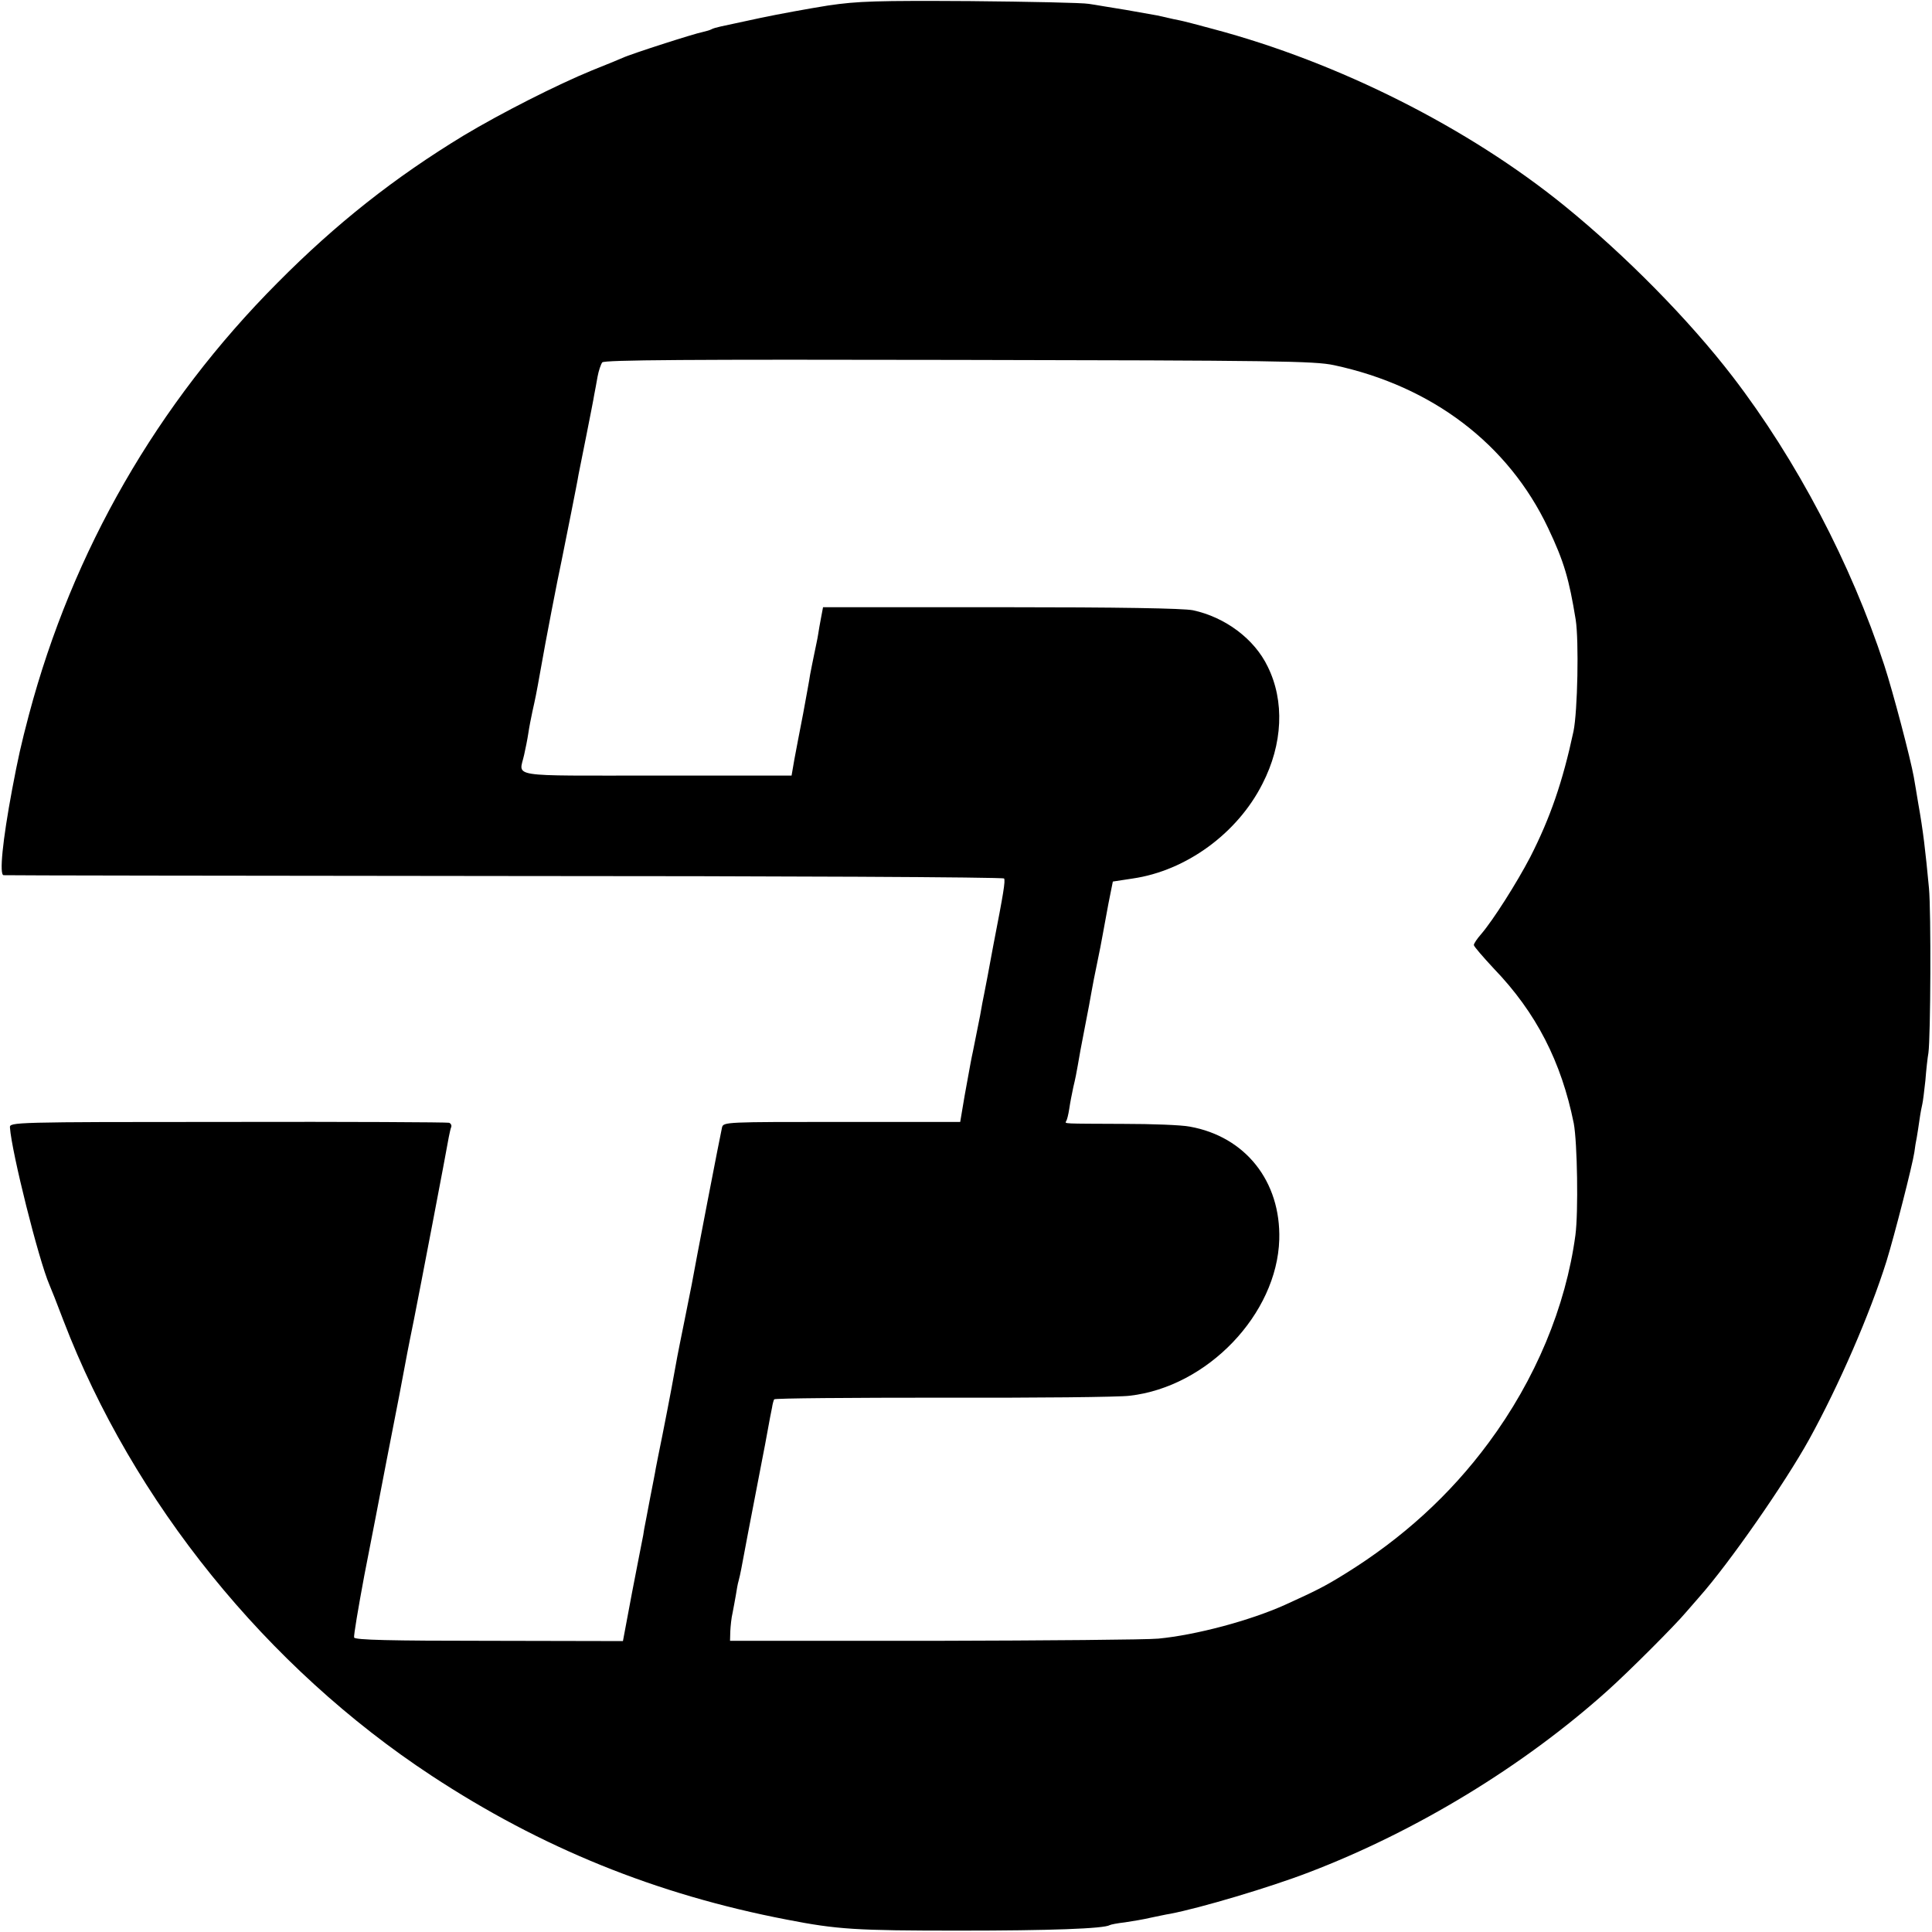 <?xml version="1.0" standalone="no"?>
<!DOCTYPE svg PUBLIC "-//W3C//DTD SVG 20010904//EN"
 "http://www.w3.org/TR/2001/REC-SVG-20010904/DTD/svg10.dtd">
<svg version="1.0" xmlns="http://www.w3.org/2000/svg"
 width="700pt" height="700pt" viewBox="0 0 700 700"
 preserveAspectRatio="xMidYMid meet">
<g transform="translate(0,700) scale(0.1,-0.1)"
fill="#000000" stroke="none">
<path d="M3000 6980 c-69 -11 -179 -31 -245 -45 -66 -14 -131 -28 -144 -31
-14 -3 -28 -7 -33 -10 -5 -3 -19 -7 -32 -10 -28 -5 -262 -80 -291 -94 -11 -5
-60 -25 -110 -45 -127 -52 -330 -155 -465 -236 -250 -152 -461 -318 -675 -534
-435 -437 -742 -970 -900 -1564 -29 -110 -39 -155 -61 -271 -35 -187 -47 -310
-31 -311 7 -1 824 -2 1817 -3 993 0 1807 -4 1808 -9 5 -9 -2 -52 -39 -242 -15
-82 -30 -161 -33 -175 -3 -14 -10 -50 -15 -80 -6 -30 -13 -66 -16 -80 -3 -14
-7 -36 -10 -50 -6 -28 -6 -27 -30 -160 l-16 -95 -429 0 c-421 0 -429 0 -434
-20 -5 -20 -100 -512 -110 -570 -3 -16 -15 -75 -26 -130 -11 -55 -23 -113 -26
-130 -7 -41 -31 -170 -54 -285 -11 -52 -21 -106 -24 -120 -2 -14 -12 -63 -21
-110 -9 -47 -18 -96 -21 -110 -2 -14 -5 -32 -7 -40 -2 -8 -18 -94 -37 -190
l-33 -176 -485 1 c-358 0 -486 3 -489 12 -2 6 15 107 37 225 23 117 59 303 80
413 36 182 64 329 76 395 3 14 13 68 24 120 19 95 118 612 126 660 3 14 6 30
9 37 2 6 -2 13 -8 15 -7 2 -367 4 -802 3 -781 0 -790 -1 -789 -20 6 -89 104
-480 143 -570 5 -11 28 -69 51 -130 252 -657 736 -1256 1334 -1649 397 -261
813 -430 1286 -521 184 -36 252 -40 625 -40 328 0 525 7 546 20 3 2 28 7 55
10 27 4 69 11 94 17 25 5 56 12 70 14 109 21 359 95 502 150 390 149 778 385
1083 659 77 69 244 236 285 285 12 14 33 38 47 54 109 123 310 412 398 571
108 196 220 454 280 645 29 94 94 348 101 395 2 17 6 41 9 55 2 13 7 42 10 65
3 22 8 47 10 55 2 8 7 47 11 85 3 39 8 84 11 100 8 58 10 511 2 597 -13 138
-21 207 -39 308 -6 36 -13 79 -16 95 -12 67 -75 307 -107 405 -120 367 -318
744 -549 1045 -159 207 -388 439 -608 618 -348 283 -819 521 -1275 642 -55 15
-109 29 -120 31 -11 2 -30 6 -42 9 -13 3 -31 7 -40 9 -10 2 -61 11 -113 20
-52 8 -113 19 -135 22 -22 4 -215 8 -430 10 -338 2 -407 0 -515 -16z m1833
-1303 c356 -76 632 -286 776 -590 58 -122 76 -185 100 -332 12 -76 7 -333 -8
-405 -39 -182 -84 -313 -157 -456 -48 -92 -134 -228 -178 -279 -15 -17 -26
-34 -26 -39 0 -5 33 -43 73 -86 153 -159 244 -337 289 -560 13 -69 17 -322 6
-405 -35 -260 -145 -524 -315 -753 -139 -188 -312 -346 -521 -475 -74 -46
-107 -62 -217 -112 -127 -57 -322 -109 -458 -122 -40 -4 -405 -7 -812 -8
l-740 0 1 35 c1 19 4 49 8 65 3 17 9 46 12 65 3 19 7 43 10 52 3 10 7 30 10
45 4 23 35 186 79 413 3 14 10 52 16 85 6 33 13 71 16 84 2 14 6 28 8 31 2 4
278 6 612 6 334 -1 639 2 676 7 282 32 534 296 542 566 6 211 -123 373 -324
409 -30 6 -138 10 -240 10 -225 1 -213 0 -208 10 3 4 8 24 11 44 3 21 10 57
15 80 6 24 13 59 16 78 3 19 14 80 25 135 11 55 22 115 25 133 3 18 12 64 20
102 8 38 17 84 20 102 3 18 13 69 21 114 l16 80 72 11 c193 28 379 163 470
343 74 144 81 300 19 425 -48 100 -154 179 -271 204 -36 7 -264 11 -696 11
l-644 0 -7 -37 c-4 -21 -9 -49 -11 -63 -2 -14 -9 -45 -14 -70 -5 -25 -12 -58
-15 -75 -2 -16 -14 -79 -25 -140 -12 -60 -26 -136 -32 -167 l-10 -58 -489 0
c-548 0 -498 -8 -480 75 5 22 12 57 15 77 3 21 10 57 15 80 10 45 13 57 30
153 16 93 63 336 76 395 3 14 7 34 9 45 2 11 14 70 26 130 12 61 24 121 26
135 3 14 16 79 29 145 13 66 26 131 28 145 3 14 8 43 12 65 4 22 12 45 17 52
7 9 311 11 1291 9 1151 -2 1290 -4 1360 -19z"/>
</g>
</svg>
